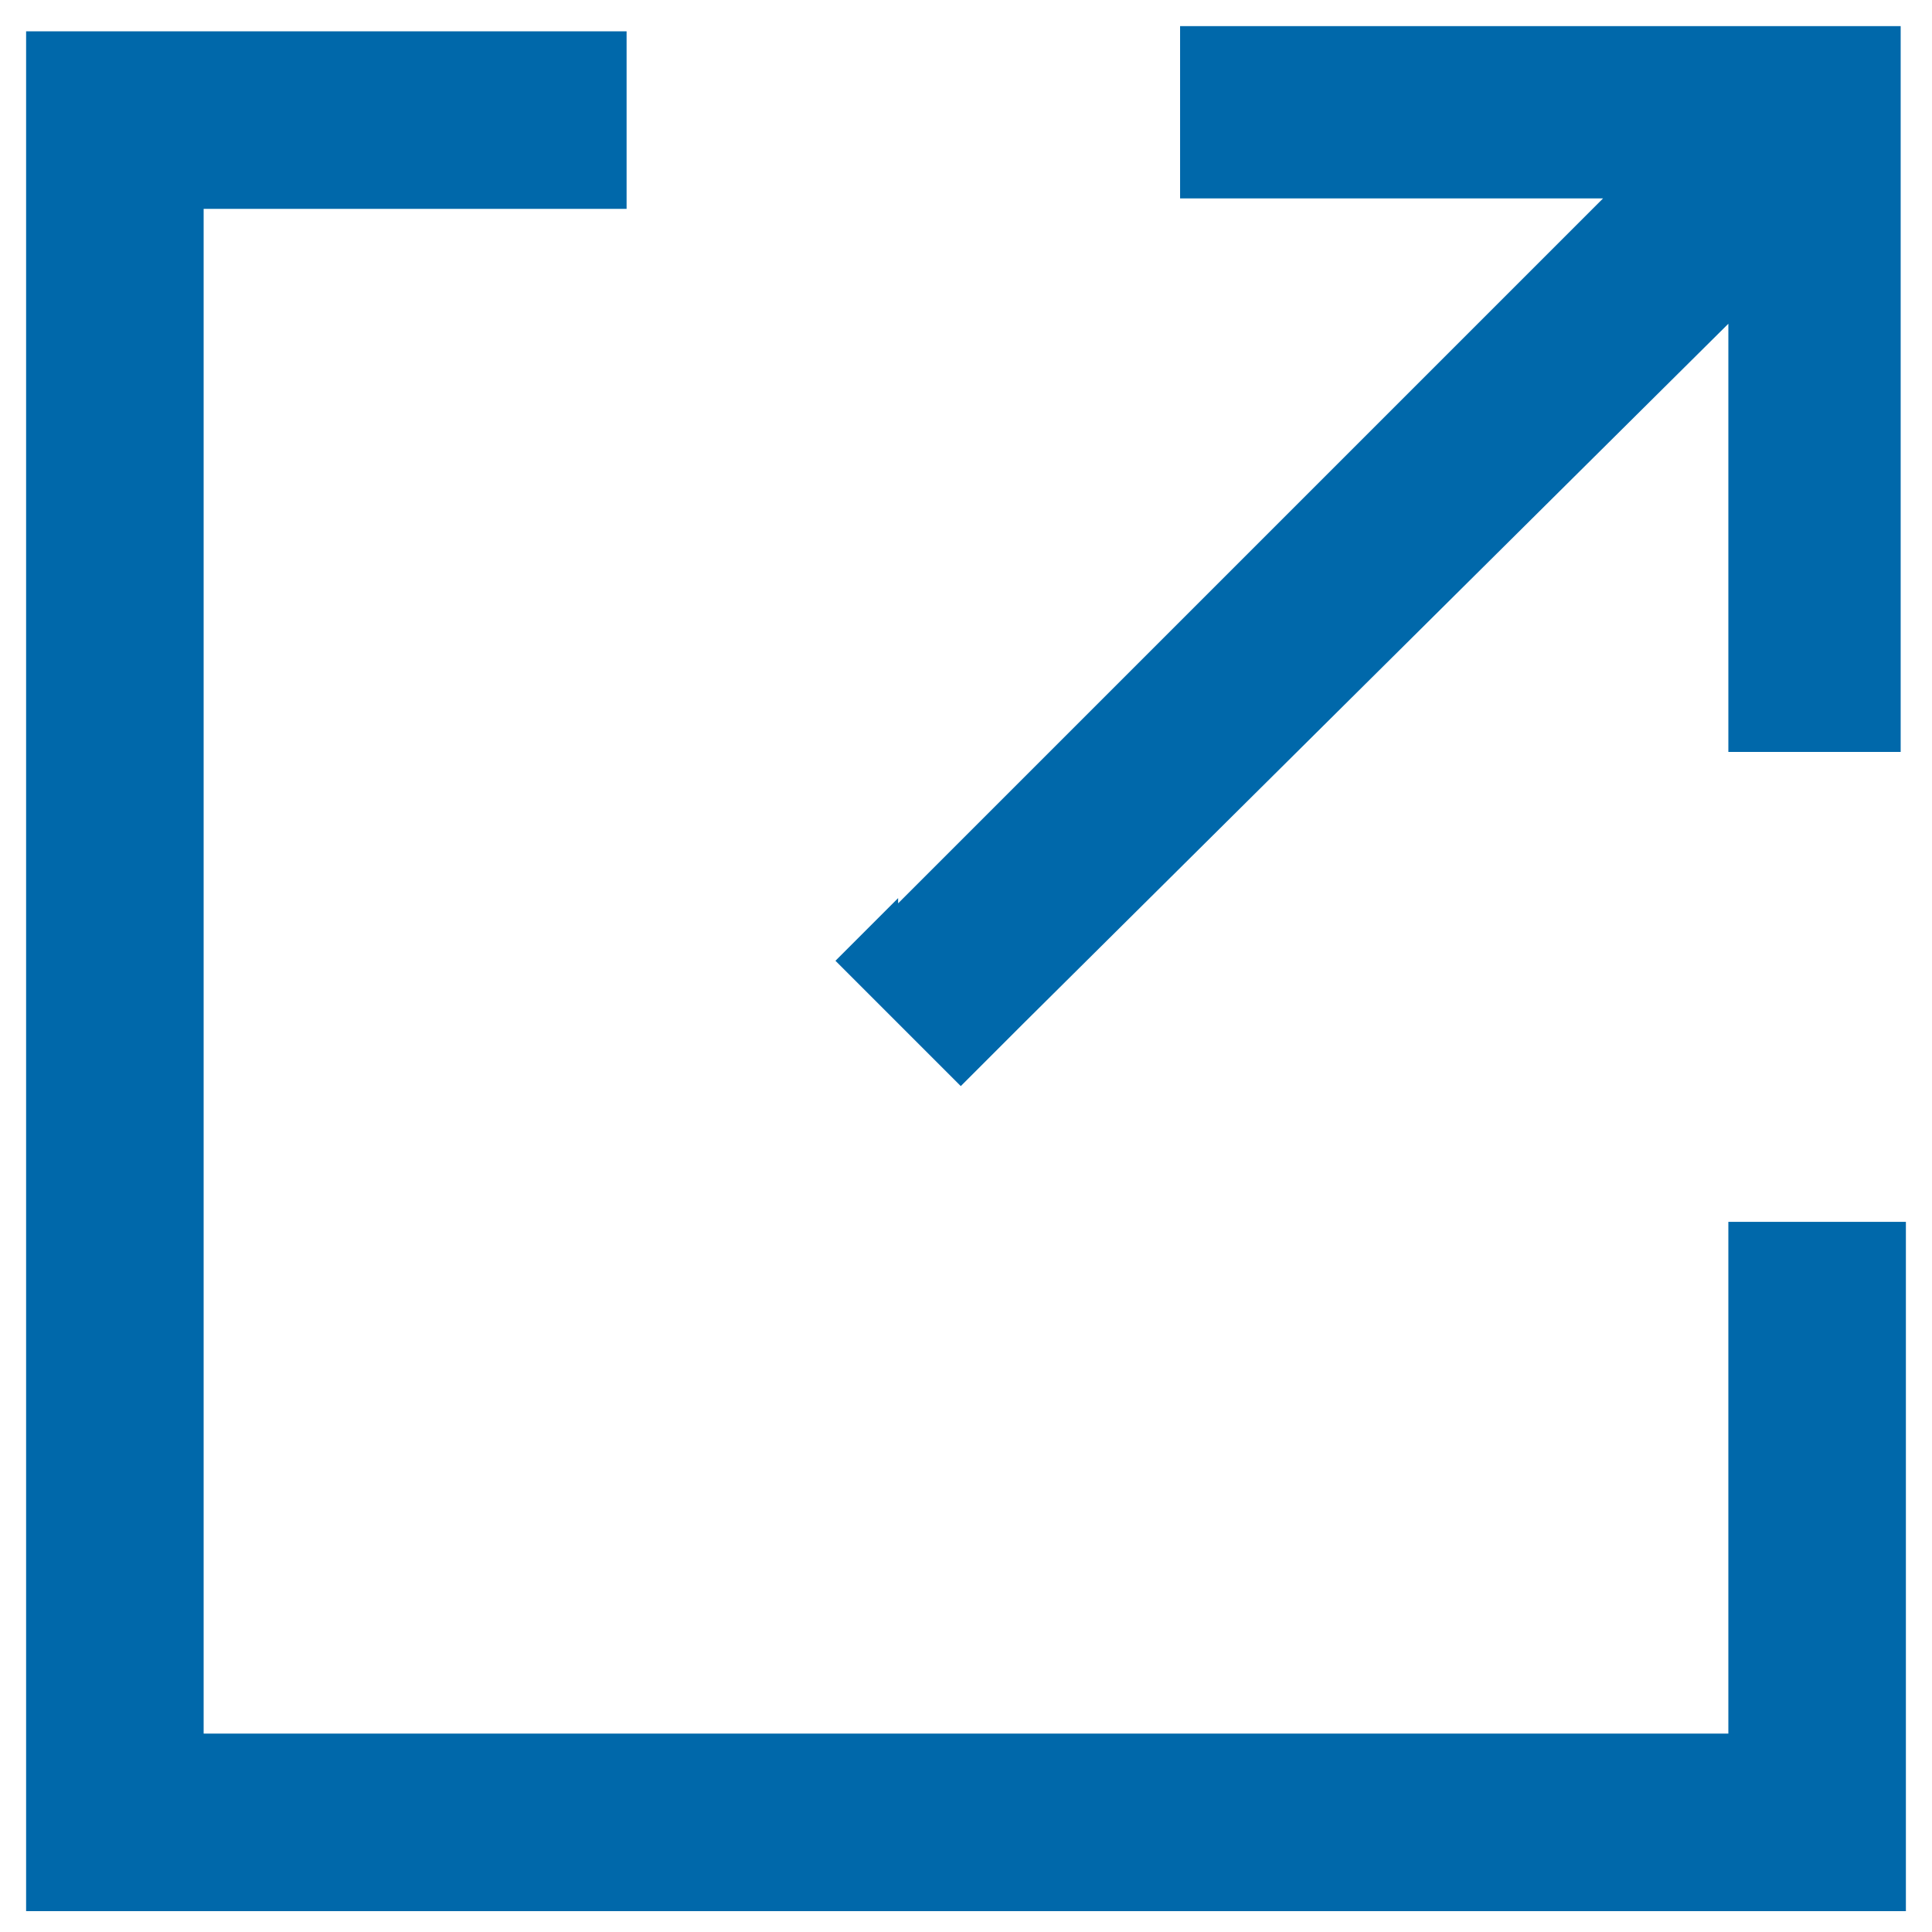 <?xml version="1.0" encoding="UTF-8"?>
<svg id="Layer_1" xmlns="http://www.w3.org/2000/svg" version="1.1" viewBox="0 0 37 37">
  <!-- Generator: Adobe Illustrator 29.0.0, SVG Export Plug-In . SVG Version: 2.1.0 Build 186)  -->
  <defs>
    <style>
      .st0 {
        fill: #0068aa;
      }
    </style>
  </defs>
  <path class="st0" d="M17.2,17.3L30.7,3.8h-6.4s-1.7,0-1.7,0V.5s1.6,0,1.6,0h12.2s0,1.7,0,1.7v10.5s0,1.7,0,1.7h-3.3V6.2l-13.5,13.4-1.2,1.2-2.4-2.4,1.2-1.2ZM12,.6v3.4H3.9v29.2h29.2v-9.8h3.4v13.2H.5V.6h11.5Z"/>
</svg>
